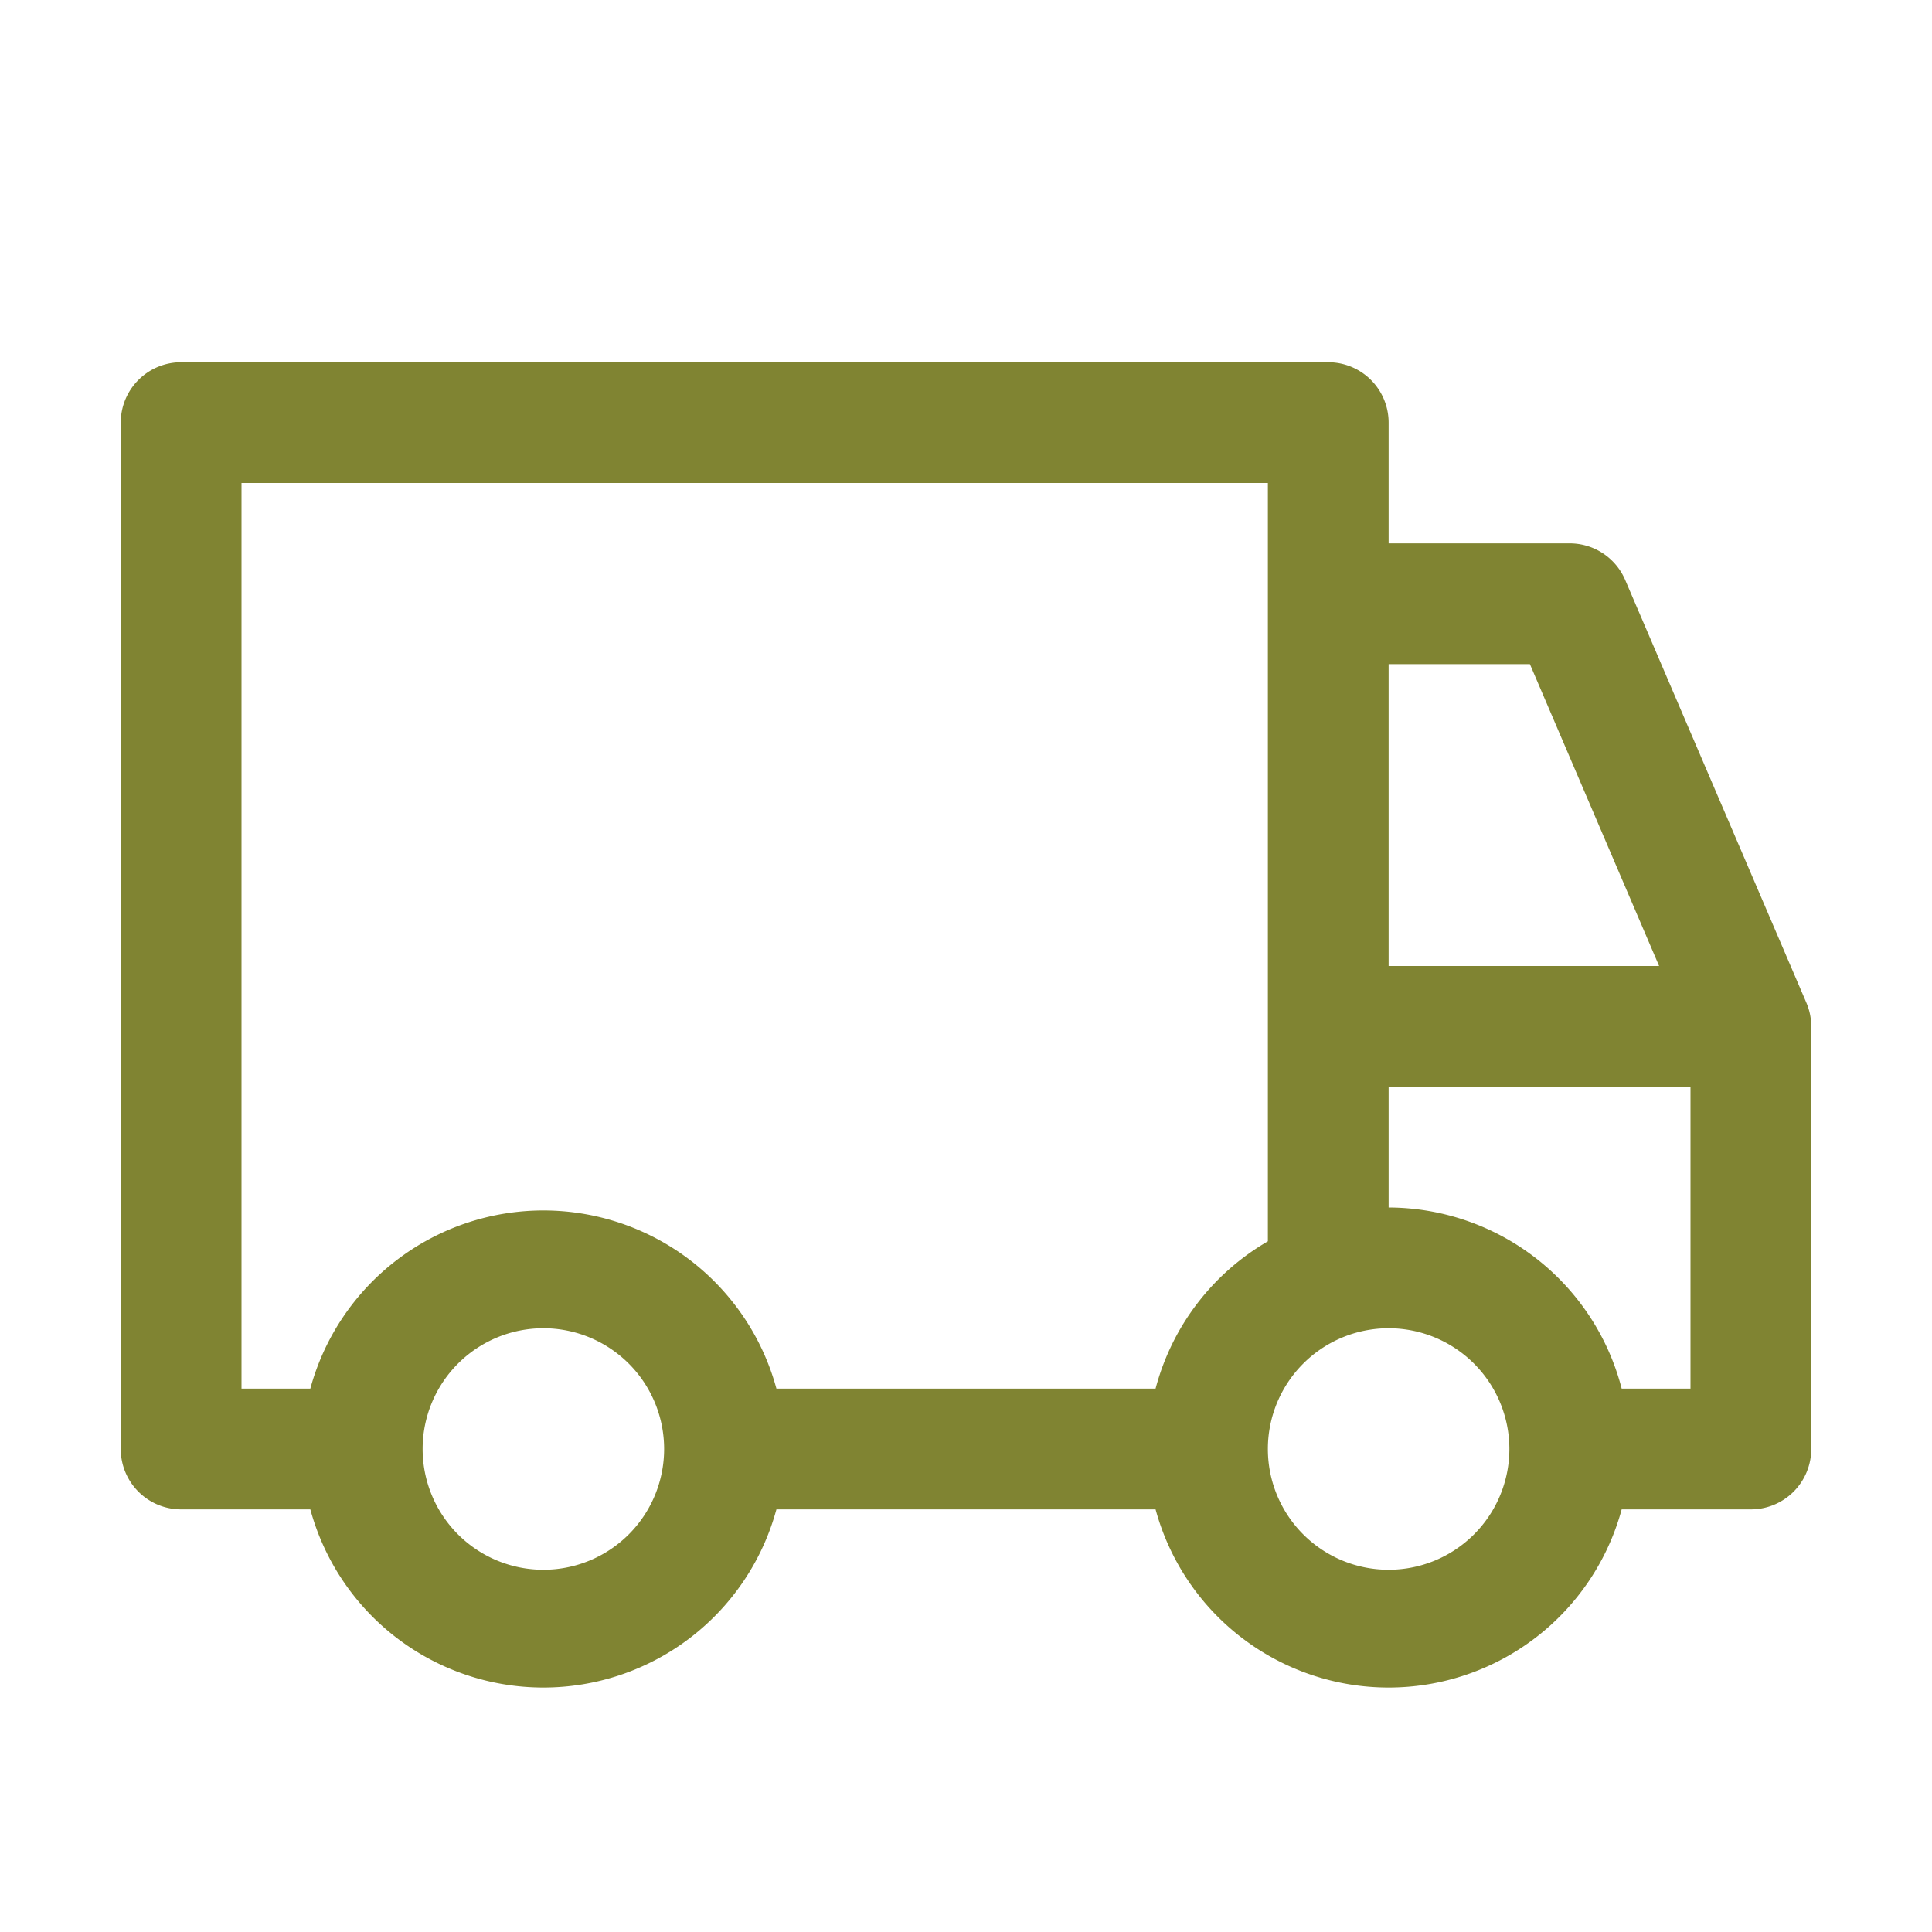 <svg fill="#808432" width="21" height="21" viewBox="0 0 32 32" xmlns="http://www.w3.org/2000/svg"><path d="m29.92 16.61-3-7A1 1 0 0 0 26 9h-3V7a1 1 0 0 0-1-1H3a1 1 0 0 0-1 1v17a1 1 0 0 0 1 1h2.14a4 4 0 0 0 7.72 0h6.28a4 4 0 0 0 7.72 0H29a1 1 0 0 0 1-1v-7a1 1 0 0 0-.08-.39M23 11h2.34l2.14 5H23ZM9 26a2 2 0 1 1 2-2 2 2 0 0 1-2 2m10.14-3h-6.28a4 4 0 0 0-7.72 0H4V8h17v12.56A4 4 0 0 0 19.14 23M23 26a2 2 0 1 1 2-2 2 2 0 0 1-2 2m5-3h-1.14A4 4 0 0 0 23 20v-2h5Z"/></svg>